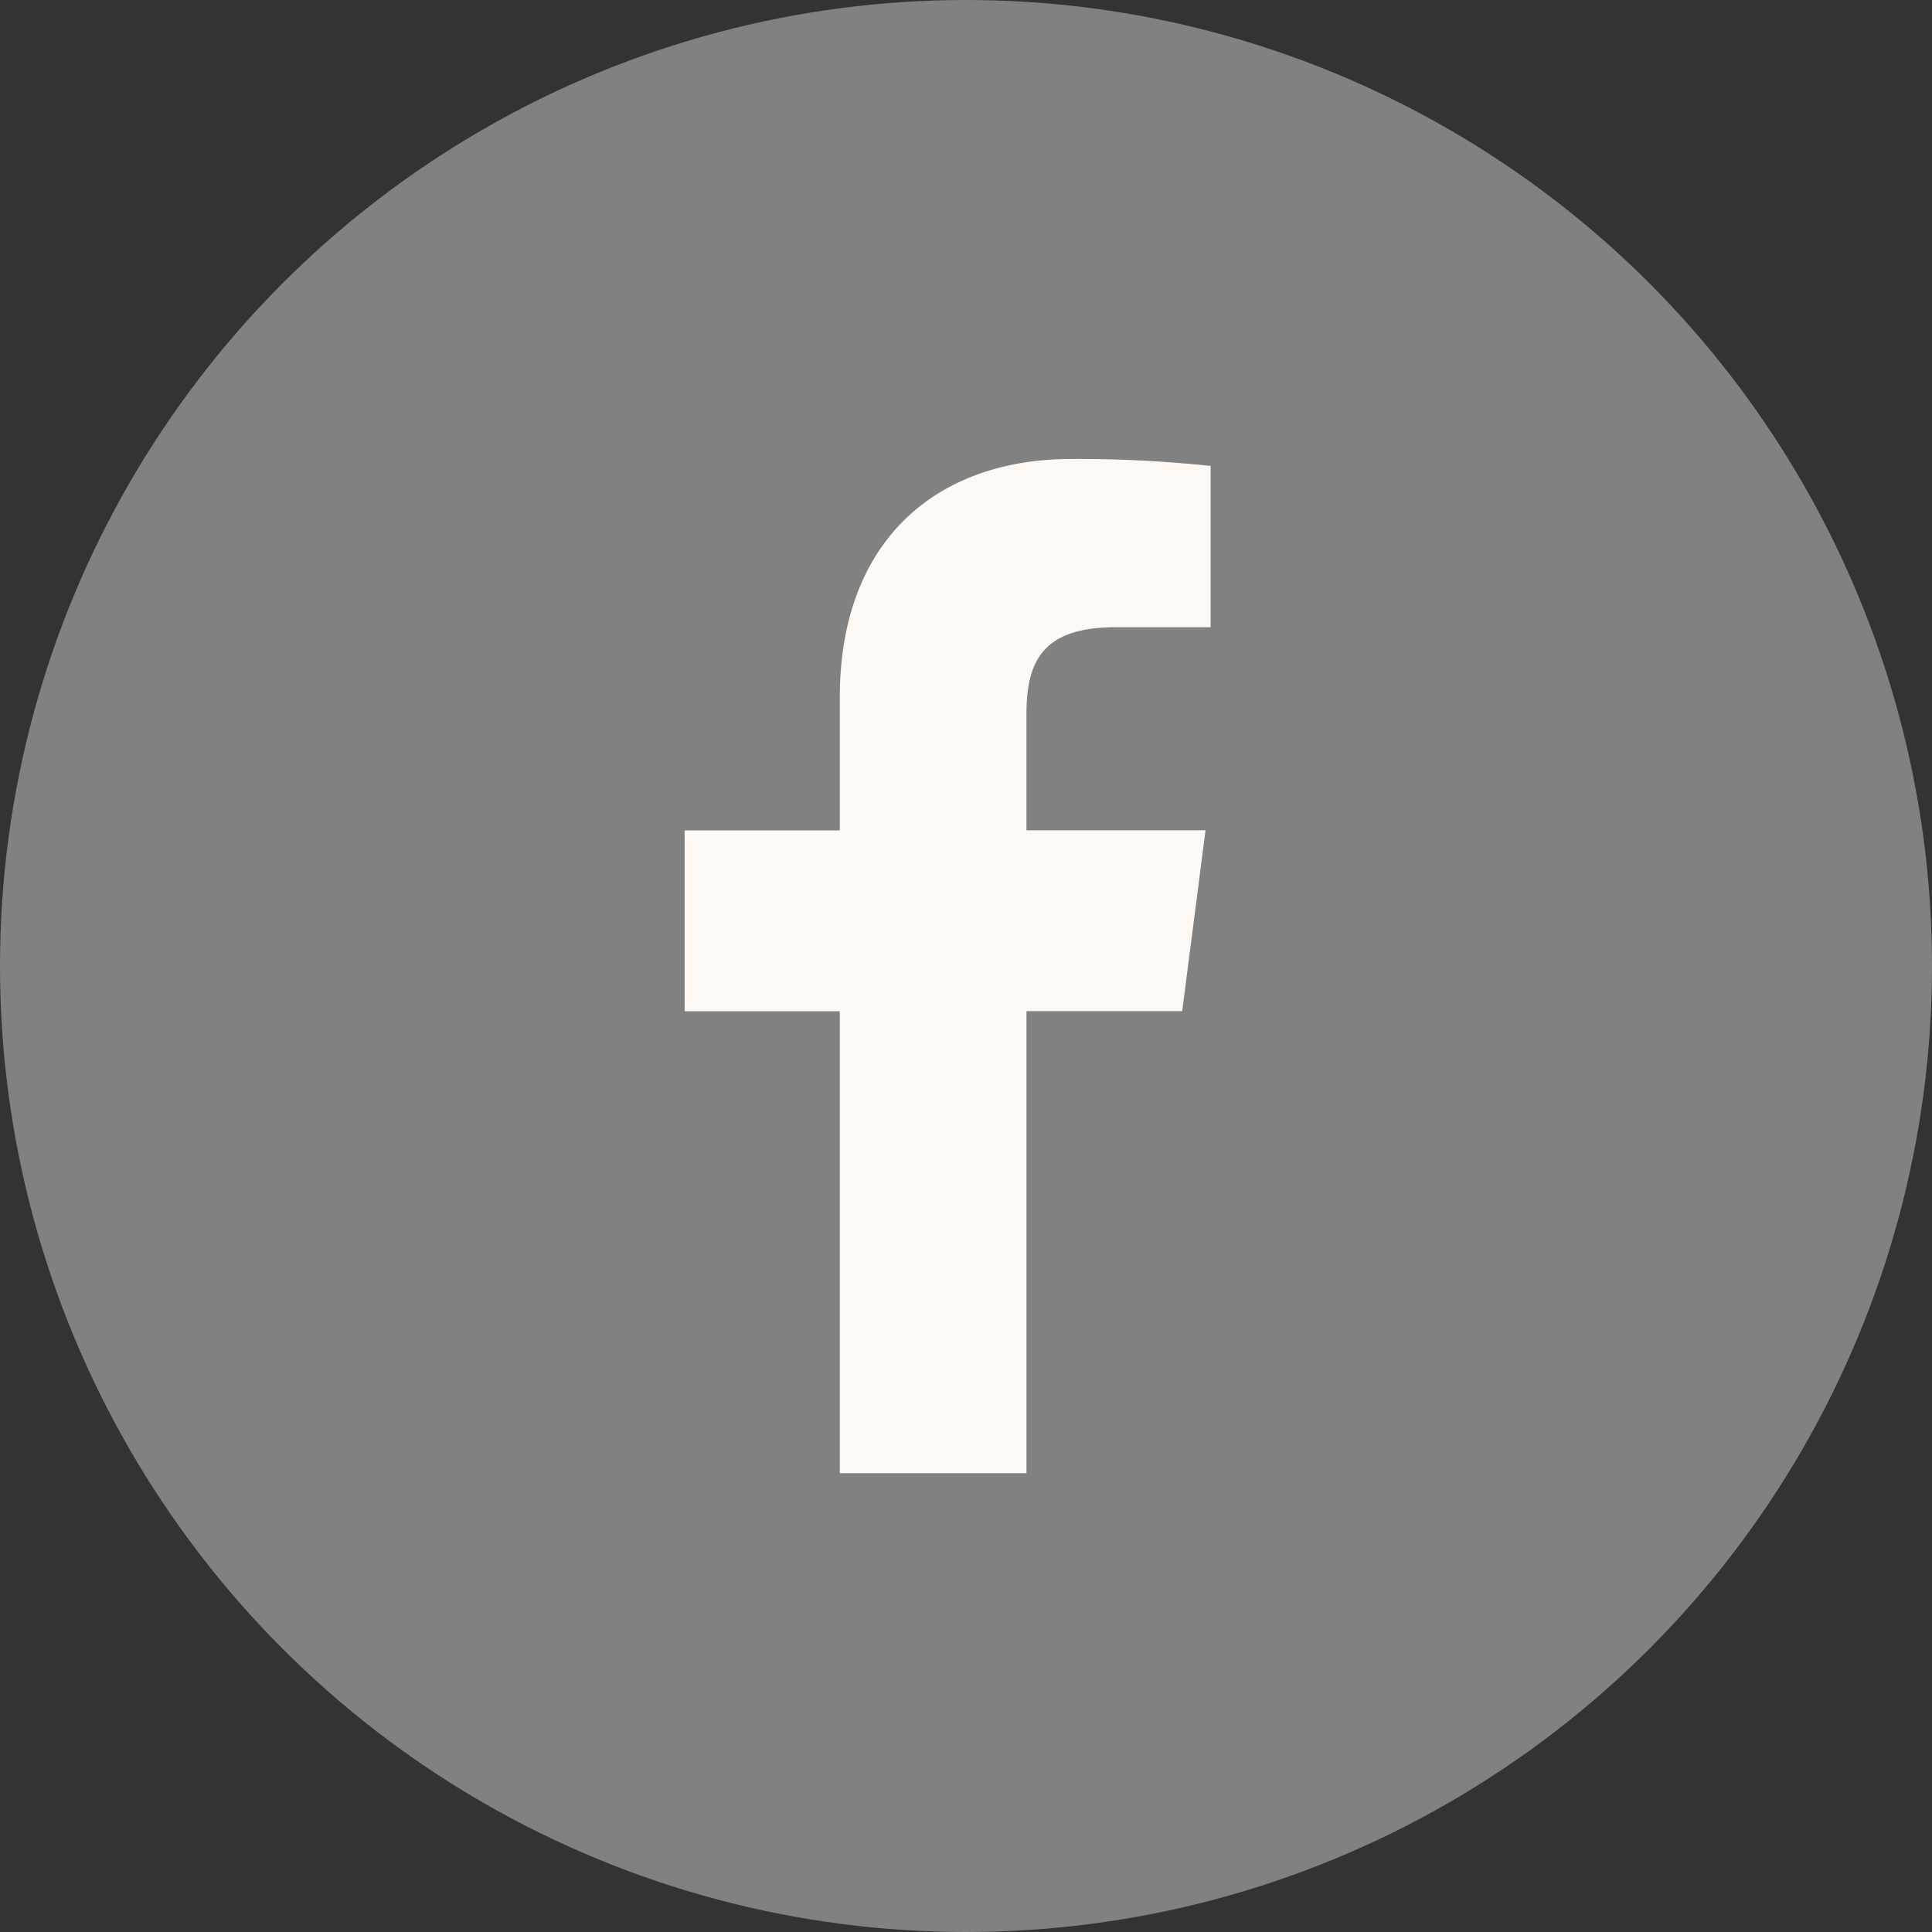 <svg xmlns="http://www.w3.org/2000/svg" width="53" height="53" viewBox="0 0 53 53">
  <rect x="0" y="0" width="53" height="53" fill="#333333" stroke="none"/>
  <g id="Groupe_157" data-name="Groupe 157" transform="translate(-934 -922)">
    <circle id="Ellipse_26" data-name="Ellipse 26" cx="26.5" cy="26.5" r="26.5" transform="translate(934 922)" fill="#fff" opacity="0.383"/>
    <g id="Groupe_27" data-name="Groupe 27" transform="translate(952.781 934.587)">
      <path id="Tracé_564" data-name="Tracé 564" d="M351.128,27.822V15.147H355.4l.64-4.961h-4.913V7.025c0-1.432.4-2.41,2.453-2.41h2.6V.191A34.739,34.739,0,0,0,352.368,0c-3.775,0-6.361,2.3-6.361,6.538v3.651H341.75v4.961h4.257V27.822Z" transform="translate(-341.75 0.004)" fill="#fdf8f4"/>
    </g>
  </g>
</svg>

